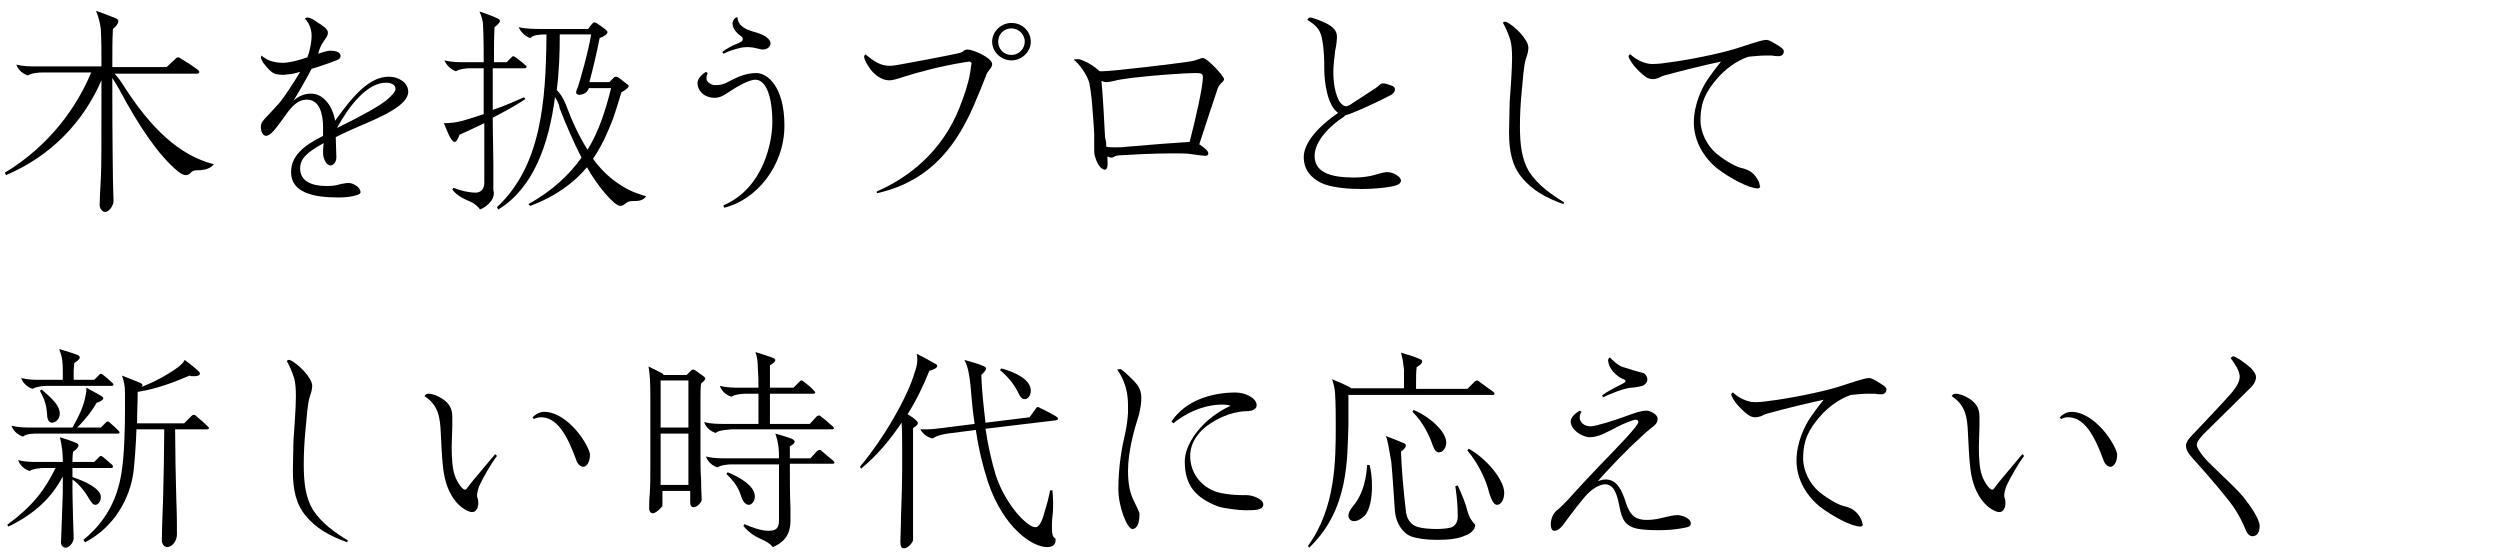 <?xml version="1.0" encoding="utf-8"?>
<!-- Generator: Adobe Illustrator 23.0.0, SVG Export Plug-In . SVG Version: 6.00 Build 0)  -->
<svg version="1.1" id="レイヤー_1" xmlns="http://www.w3.org/2000/svg" xmlns:xlink="http://www.w3.org/1999/xlink" x="0px"
	 y="0px" viewBox="0 0 414 92" style="enable-background:new 0 0 414 92;" xml:space="preserve">
<style type="text/css">
	.st0{enable-background:new    ;}
</style>
<g id="content1_ttl" transform="translate(-120 -1643)">
	<g class="st0">
		<path d="M137.4,1678.1c-0.5,0-0.9-0.6-0.9-1.2c0-0.5,0.1-2.8,0.2-4.4c0.1-1.7,0.1-5.6,0.1-15v-1.2c-3,6.9-8.3,12.5-15.8,15.7
			l-0.2-0.4c7.3-4.4,11.9-10.8,14.3-16.6h-8.1c-0.6,0-1.8,0.1-2.4,0.5c-0.6-0.2-1.5-0.7-1.9-1.8c1.2,0.3,2.3,0.3,3.4,0.3h10.7v-0.1
			c0-2.1,0-4.3-0.1-6c-0.1-1-0.4-2.2-0.8-3.1c0.7,0.2,2.7,1,3.2,1.2c0.3,0.1,0.5,0.3,0.5,0.5c0,0.4-0.4,0.9-0.9,1.3
			c-0.1,1.9-0.1,3.6-0.1,6v0.3h9l1.5-1.4c0.1-0.1,0.2-0.2,0.4-0.2s0.2,0,0.6,0.3c1,0.6,1.8,1.1,2.7,1.8c0.1,0.1,0.2,0.2,0.2,0.3
			c0,0.1-0.1,0.3-0.3,0.3h-13.7c0.6,0.7,1.2,1.5,1.6,2.2c4.4,6.8,9,11.3,14.8,12.8c-0.5,0.7-1.5,1-2.8,1c-0.4,0-0.8,0.1-1,0.4
			c-0.3,0.3-0.5,0.4-0.9,0.4c-0.3,0-0.8-0.3-1.2-0.6c-3.2-2.6-6.5-7.5-9.7-13.5c-0.4-0.7-0.8-1.4-1.2-2v1.6c0,9.2,0.1,14,0.1,15
			c0,1,0.1,3.1,0.1,3.8S138.1,1678.1,137.4,1678.1z"/>
		<path d="M176,1675.7c-4.1,0-7.8-0.8-7.8-4.2c0-2.7,2.1-4.4,5.3-6v-1.4c0-2.3-0.6-4.6-2.7-4.6c-0.9,0-1.9,0.4-3.1,2
			c-1.3,1.8-2.4,3.4-3.1,3.8c-0.2,0.1-0.4,0.2-0.5,0.2c-0.6,0-0.9-0.7-0.9-1.5c0-0.7,0.4-1,0.6-1.3c0.4-0.4,1.8-1.9,2.5-2.7
			c0.6-0.7,2.3-3.2,3.4-5.1c-0.7,0.2-1.4,0.4-1.9,0.4c-0.3,0-0.6,0.1-0.9,0.1c-0.5,0-1.1-0.1-1.4-0.2c-0.6-0.2-1.3-1-1.9-1.8
			c-0.2-0.3-0.4-0.7-0.4-0.9c0-0.1,0.1-0.2,0.1-0.3c1,0.9,2.3,1.2,3.5,1.2c1,0,2.3-0.3,4.1-0.9c0.4-1,0.7-2.5,0.7-3.6
			c0-1.3-0.6-2.3-1.1-2.8c0.1-0.1,0.2-0.2,0.4-0.2c0.4,0,1,0.3,1.5,0.7c1,0.6,1.9,1.2,1.9,1.8c0,0.3-0.1,0.5-0.2,0.7
			c-0.2,0.3-0.9,1.3-1,1.6c-0.1,0.2-0.3,0.7-0.4,1.2c1.4-0.5,1.8-0.5,2-0.5c0.6,0,1.7,0.1,1.7,0.9c0,0.3-0.2,0.5-0.7,0.7
			c-0.8,0.3-2.4,0.9-4.1,1.4c-1,1.9-2.5,4.5-3,5.3c0.4-0.4,1.4-1.2,2.9-1.2c1.9,0,3.5,1.8,4,4.5c3.1-4.4,5.8-7.3,8.9-7.3
			c1.5,0,3.2,0.9,3.2,2.5c0,2.2-4.3,4.1-8.1,5.7c-1.6,0.7-2.5,1.1-3.9,1.8c0,1,0.1,2.6,0.1,3.3c0,1-0.6,1.4-1,1.4
			c-0.6,0-1.2-1-1.2-2.1c0-0.3,0-0.9,0.1-1.6c-2.5,1.4-3.9,2.4-3.9,4.2c0,2.2,2.1,2.9,4.3,2.9c1.2,0,1.8-0.1,2.3-0.3
			c0.6-0.1,1-0.2,1.4-0.2c0.9,0,2,0.8,2,1.5c0,0.3-0.3,0.4-0.6,0.5C178.2,1675.6,177.2,1675.7,176,1675.7z M175.8,1664.2
			c4.5-2.2,6.9-3.6,8.2-4.6c0.9-0.8,1.5-1.4,1.5-1.9c0-0.7-0.8-1-1.5-1C180.8,1656.6,177.7,1660.7,175.8,1664.2z"/>
		<path d="M199.5,1677.7c-0.4-0.6-1.1-1.1-1.6-1.3c-1.2-0.5-2.2-1-3-2l0.2-0.3c1.2,0.5,2.6,0.8,3.7,0.8c0.5,0,1.4-0.3,1.4-1.6v-9.9
			c-1.5,0.7-2.9,1.4-4.1,1.9c-0.2,0.6-0.5,1.2-0.8,1.2c-0.2,0-0.3-0.1-0.6-0.5c-0.3-0.4-0.6-1.2-1.2-2.6c1,0,2-0.1,3.1-0.4
			c1.1-0.3,2.3-0.7,3.5-1.1v-7.6h-2.2c-0.6,0-1.8,0.1-2.4,0.5c-0.6-0.2-1.5-0.8-1.9-1.8c1.2,0.3,2.3,0.3,3.4,0.3h3.1
			c0-1.7,0-4-0.1-6c0-0.9-0.3-1.7-0.6-2.4c1.5,0.5,2.5,0.9,3.1,1.2c0.2,0.1,0.3,0.3,0.3,0.4c0,0.2-0.4,0.6-0.9,1
			c-0.1,1.6-0.1,3.6-0.1,5.8h2.1l0.8-0.8c0.1-0.1,0.2-0.2,0.3-0.2s0.2,0.1,0.4,0.2c0.5,0.4,1.2,0.9,1.6,1.3c0.2,0.1,0.2,0.2,0.2,0.3
			c0,0.1-0.1,0.2-0.3,0.2h-5.3c0,2.1,0,4.5,0,6.9c1.8-0.6,3.6-1.4,5.2-2.1l0.2,0.3c-1.3,0.9-3.3,2-5.4,3.1c0,2.7,0.1,5.4,0.1,7.6
			c0,2.1,0,3.7,0,4.4C202.1,1675.8,200.9,1677.1,199.5,1677.7z M211.9,1659.1c-1,7.8-3.6,15.1-9.4,18.6l-0.2-0.4
			c7.3-6.8,8.1-17.4,8.2-28.6c-1.2,0-2.2,0.1-2.7,0.6c-0.6-0.2-1.5-0.8-1.9-1.8c1.2,0.3,2.8,0.3,4,0.3h7.5l0.6-0.8
			c0.2-0.2,0.3-0.3,0.4-0.3c0.2,0,0.3,0.1,0.5,0.2c0.6,0.4,0.9,0.6,1.4,1c0.1,0.1,0.3,0.3,0.3,0.4c0,0.4-0.7,0.8-1.3,1
			c-0.4,2.1-1.2,5.5-1.7,7.3h3.3l0.6-0.6c0.2-0.2,0.3-0.3,0.5-0.3c0.2,0,0.3,0.1,0.5,0.2c0.5,0.4,0.8,0.6,1.3,1
			c0.3,0.2,0.3,0.3,0.3,0.4c0,0.2-0.5,0.6-1.2,1c-0.4,1.3-0.8,2.7-1.4,4.4c-0.8,2.1-1.8,4.4-3.3,6.6c1,1.4,2.1,2.5,3.1,3.3
			c2.2,1.7,3.6,2.3,5.7,2.9c-0.5,0.7-1.1,0.8-2.3,0.8c-0.4,0-0.8,0.1-1.1,0.4c-0.3,0.2-0.5,0.4-0.9,0.4c-0.5,0-1.5-0.9-2.6-2.2
			c-1-1.2-2-2.6-2.9-4.2c-2.1,2.5-5.1,4.8-9.4,6.4l-0.3-0.3c4-2.2,6.8-4.9,8.8-7.7c-1.3-2.5-2.5-5.3-3.6-8.1
			C212.6,1660.3,212.3,1659.7,211.9,1659.1z M217.3,1667.8c1.9-3.1,3-6.6,3.9-10.2h-3.7c-0.1,0.4-0.5,1-1.5,1.1
			c-0.4,0-0.6-0.1-0.6-0.5c0-0.1,0.2-0.6,0.3-0.8c0.4-1.2,1.7-5.7,2.2-8.7h-5.2c0,3-0.1,6.1-0.5,9.2c0.6,0.6,1.1,1.4,1.5,2.4
			C214.7,1663,215.9,1665.6,217.3,1667.8z"/>
		<path d="M236.9,1654.9l0.3,0.2c-0.1,0.2-0.2,0.5-0.2,0.7c0,0.1,0,0.1,0,0.3c0.1,0.6,0.9,1,1.4,1c0.8,0,1.4-0.1,2.3-0.6
			c2-1.1,3.3-1.4,4.6-1.4c1.6,0,4.6,2,4.6,8.7c0,6.8-4.8,12.4-10,13.6l-0.1-0.4c6.8-2.9,8.1-10.8,8.1-13.7c0-4.7-1.2-7.1-2.8-7.1
			c-1.2,0-3.3,1.3-4.8,2.3c-0.7,0.5-1.4,0.7-1.9,0.7c-2,0-2.9-1.4-2.9-2.4C235.5,1655.8,236.6,1655.1,236.9,1654.9z M242.1,1645.8
			c0.1,0.9,0.5,1.5,1.3,1.9c0.3,0.2,0.9,0.4,1.2,0.5c1.1,0.3,2,0.6,2.6,1.2c0.3,0.3,0.4,0.5,0.4,0.8c0,0.5-0.5,1-1.3,1
			c-0.3,0-0.5-0.1-1-0.2c-0.4-0.1-1-0.2-1.3-0.2c-0.2,0-0.8,0-1.3,0.1c-1.2,0.3-1.9,0.5-2.9,1l-0.2-0.3c0.8-0.6,1.6-1,2.3-1.3
			c0.8-0.3,1.1-0.5,1.1-0.8c0-0.3-0.1-0.4-0.3-0.5c-0.8-0.6-1.4-1.3-1.4-2.2C241.4,1646.3,241.6,1646,242.1,1645.8z"/>
		<path d="M265.2,1674.7c5.1-2.2,10.8-6.5,13.7-13.9c1.5-3.8,1.8-5.7,1.9-6.8c0-0.2,0.1-0.4,0.1-0.5c0-0.1-0.2-0.3-0.4-0.3
			c-0.1,0-0.5,0.1-0.7,0.1c-3.8,0.6-7.6,1.6-10.4,2.5c-0.9,0.3-1.6,0.5-2.1,0.5c-1,0-1.9-0.5-2.7-1.3c-0.7-0.7-1.5-2.1-1.5-2.6
			c0-0.2,0.1-0.3,0.2-0.4c1.5,1.2,2.5,1.9,4.1,1.9c0.3,0,0.8-0.1,1-0.1c1.2-0.2,8.7-1.6,10.4-2c0.4-0.1,0.6-0.2,0.8-0.4
			c0.1-0.1,0.4-0.2,0.6-0.2c1,0,4.1,1.4,4.1,2.4c0,0.3-0.1,0.5-0.4,0.9c-0.3,0.4-0.5,0.6-0.6,1c-0.5,1.3-1.2,3-2.1,5.1
			c-2.4,5.4-6.4,12.3-16,14.4L265.2,1674.7z M287.5,1653c-1.7,0-3.2-1.4-3.2-3.1c0-1.7,1.5-3.1,3.2-3.1c1.8,0,3.2,1.4,3.2,3.1
			C290.7,1651.6,289.2,1653,287.5,1653z M287.5,1652.1c1.2,0,2.2-1,2.2-2.2c0-1.2-1-2.2-2.2-2.2c-1.3,0-2.2,1-2.2,2.2
			C285.3,1651.1,286.2,1652.1,287.5,1652.1z"/>
		<path d="M303,1671.1c-0.8,0-1.4-1.2-1.7-2.3c-0.1-0.3-0.1-0.7-0.1-1.1c0-0.4,0-0.8,0-1.2c0-0.4,0-0.8,0-1.2c0-0.6-0.2-3.3-0.4-5.7
			c-0.1-1-0.3-2.4-0.4-2.8c-0.3-1.4-1.9-3.5-2.6-3.9c0.2-0.1,0.4-0.1,0.7-0.1c0.3,0,0.6,0.1,1,0.3c1,0.4,2.1,1.2,2.6,1.7h0.4
			c1.8,0,12.6-1.3,14.4-1.6c0.8-0.1,1.3-0.3,1.6-0.4c0.3-0.1,0.5-0.2,0.7-0.2c0.7,0,3.5,3,3.5,3.5c0,0.2-0.1,0.3-0.3,0.5
			c-0.3,0.3-0.6,0.6-0.8,1.2c-0.9,2.7-2.1,6.3-3,9.1c0.8,0.5,1.5,1.1,1.5,1.5c0,0.3-0.2,0.4-0.5,0.4c-0.3,0-1.1-0.1-2.5-0.3
			c-0.6-0.1-1.8-0.1-3.1-0.1c-2.9,0-6.7,0.2-8.2,0.3c-0.5,0-1.1,0.1-1.2,0.2s-0.4,0.2-0.6,0.2c-0.2,0-0.4-0.1-0.6-0.2v0.8
			C303.5,1670.5,303.3,1671.1,303,1671.1z M303.2,1667.3c0.5,0.1,0.9,0.1,1.4,0.1c0.6,0,1.4,0,2-0.1c3.3-0.3,8.6-0.7,10.4-0.8
			c0.9-3.4,2.2-9.1,2.2-10.7c0-0.6-0.3-0.7-1.1-0.7c-2.1,0-7.4,0.4-10.7,0.8c-1.4,0.2-2.2,0.3-2.9,0.5c-0.5,0.1-0.9,0.2-1.3,0.2
			c-0.3,0-0.5-0.1-0.8-0.2c0.2,2,0.5,7,0.6,9.4C303.2,1666.4,303.2,1666.9,303.2,1667.3z"/>
		<path d="M349.7,1671.5c1.1,0,2.3,0.8,2.3,1.4c0,0.3-0.2,0.6-0.8,0.8c-1.3,0.4-3.9,0.6-5.7,0.6c-2.1,0-5-0.2-6.7-1
			c-1.6-0.8-2.9-2.1-2.9-4.3c0-2.1,2-4.8,5.7-7.3c-1.8-1.2-2.3-5.2-2.3-7.2c0-1.4,0-3.2-0.4-5.2c-0.3-1.5-1.1-2.2-2.4-3
			c0-0.1,0.2-0.4,0.5-0.4c0.4,0,1.9,0.6,2.7,1c1.1,0.6,1.7,1.2,1.7,2.2c0,0.4-0.1,1.5-0.3,2.3c-0.1,1.1-0.3,2.4-0.3,3.5
			c0,1.9,0.3,3.6,1,4.9c0.3,0.4,0.7,0.8,1.1,0.8c0.1,0,0.4-0.1,0.6-0.2c0.6-0.4,1.2-0.8,2-1.3c0.9-0.6,1.8-1.2,2.3-1.5
			c0.1-0.1,0.4-0.3,0.5-0.4c0.1-0.1,0.4-0.4,0.7-0.4c0.4,0,1,0.2,1.5,0.4c0.3,0.1,0.5,0.3,0.5,0.6c0,0.4-0.3,0.7-0.6,0.9
			c-1.9,1-4.9,2.4-6.7,3.1c-0.2,0.1-0.4,0.1-0.6,0.2c-0.3,0.1-0.4,0.1-0.5,0.3c-2.4,1.5-4.9,4.1-4.9,6.5c0,2.7,2.5,3.6,6.6,3.6
			c1.2,0,2.6-0.2,3.2-0.4C348.2,1671.8,349.2,1671.5,349.7,1671.5z"/>
		<path d="M369.2,1646.6c0,0,0.1,0,0.2,0c1.3,0.6,3.7,2.9,3.7,4.3c0,0.4-0.1,1-0.4,1.8c-0.4,1.3-0.5,3.4-0.7,5.4
			c-0.2,2-0.3,4-0.3,5.8c0,3,0.3,5.5,1.5,7.5c1.5,2.3,3.7,3.8,5.8,5.1l-0.1,0.3c-3.1-1.1-5.2-2.4-6.8-4.3c-1.7-2-2.2-4.4-2.2-7.6
			c0-1.2,0.1-4,0.1-5c0.1-1.4,0.4-5.3,0.4-7.3c0-1.4-0.1-2.3-0.3-3c-0.3-1-0.8-2.1-1.2-2.8C369,1646.6,369.1,1646.6,369.2,1646.6z"
			/>
		<path d="M411.1,1674.2c-1.5,0-4.6-1.7-6.6-3.2c-2.3-1.8-4-4.6-4-7.7c0-3.1,1.4-5.7,2-6.7c0.5-0.8,1.6-2.3,2.5-3.4
			c-2.4,0.5-6.5,1.5-9,2.2c-0.5,0.1-1,0.3-1.3,0.5c-0.4,0.1-0.6,0.2-1,0.2c-0.4,0-0.8-0.1-1.2-0.4c-0.6-0.4-1.4-1.2-1.9-1.8
			c-0.4-0.5-0.9-1.3-0.9-1.5c0-0.2,0.1-0.4,0.3-0.4c0.8,0.8,2.3,1.6,3.6,1.6c0.7,0,1.8-0.1,2.3-0.2c3.4-0.4,8.8-1.5,11.4-2.3
			c1.3-0.4,2.7-0.9,3.8-1.2c0.6-0.2,1.2-0.3,1.4-0.3c0.4,0,0.9,0.3,1.4,0.6c1,0.6,1.5,0.9,1.5,1.3c0,0.4-0.3,0.8-0.8,0.8
			c-0.1,0-0.7,0-1.1-0.1c-0.6,0-0.8,0-1.3,0c-0.7,0-1.7,0.1-2.7,0.2c-2,0.7-3.9,2.1-5.3,3.8c-1.5,1.8-2.6,3.5-2.6,6.7
			c0,2.1,1.1,4.2,2.6,5.5c1.8,1.5,3.6,2.3,4.1,2.4c1.4,0.3,2.2,0.9,2.8,2c0.2,0.3,0.3,0.7,0.3,0.9
			C411.6,1673.9,411.4,1674.2,411.1,1674.2z"/>
	</g>
	<g class="st0">
		<path d="M130.9,1733.7c-0.5,0-0.8-0.4-0.8-0.9c0-0.3,0.1-2,0.1-2.6c0-0.8,0.2-4.7,0.2-5.6v-2.7c-1.9,3.6-4.7,6.2-9,8.3l-0.2-0.3
			c4.1-3,6.2-5.7,8-9.4h-1.9c-0.6,0-1.8,0.1-2.4,0.5c-0.6-0.2-1.5-0.7-1.9-1.8c1.2,0.3,2.3,0.3,3.4,0.3h4c0-0.1,0-1.2-0.1-2
			c-0.1-0.7-0.2-1.5-0.4-2.1c0.7,0.2,1.9,0.6,2.6,0.9c0.3,0.1,0.5,0.3,0.5,0.4c0,0.4-0.4,0.8-0.9,1.1c-0.1,0.7-0.1,1.2-0.1,1.7h3.6
			l0.8-0.8c0.1-0.1,0.2-0.2,0.3-0.2c0.1,0,0.2,0.1,0.4,0.2c0.5,0.4,1,0.9,1.5,1.3c0.1,0.1,0.1,0.2,0.1,0.3c0,0.1-0.1,0.2-0.3,0.2
			H132v1.5c2.4,0.8,4.7,2,4.7,3.3c0,0.8-0.5,1.3-0.9,1.3c-0.4,0-0.7-0.4-1.1-1.1c-0.4-0.7-1.4-2.2-2.7-3.1v2.1
			c0,0.9,0.1,3.9,0.1,4.5c0,0.5,0.1,2.7,0.1,3.1C132.2,1732.9,131.4,1733.7,130.9,1733.7z M123.8,1715.3c-0.6-0.2-1.5-0.7-1.9-1.8
			c1.2,0.3,2.3,0.3,3.4,0.3h6.7c1.1-1.9,1.7-3.3,2-4.5c0.1-0.6,0.3-1.2,0.3-1.6c0-0.2,0-0.3,0-0.5c0.9,0.5,1.7,0.9,2.5,1.4
			c0.2,0.1,0.3,0.2,0.3,0.4c0,0.2-0.6,0.6-1.1,0.7c-0.7,1.3-2,2.9-3.2,4.1h3.9l0.8-0.8c0.1-0.1,0.2-0.2,0.3-0.2s0.2,0,0.4,0.2
			c0.5,0.4,1,0.9,1.4,1.3c0.1,0.1,0.2,0.2,0.2,0.3c0,0.1-0.1,0.2-0.2,0.2h-13.2C125.6,1714.8,124.4,1714.8,123.8,1715.3z
			 M125.4,1707.4c-0.6-0.2-1.5-0.7-1.9-1.8c1.2,0.3,2.3,0.3,3.4,0.3h3.5v-1.3c0-1.8-0.1-2.5-0.6-3.8c1.4,0.4,2.6,0.8,3.1,1
			c0.2,0.1,0.3,0.2,0.3,0.4c0,0.3-0.4,0.6-0.9,0.9c0,0.3-0.1,0.9-0.1,1.3v1.5h3.4l0.8-0.8c0.1-0.1,0.2-0.2,0.3-0.2s0.3,0.1,0.4,0.2
			c0.5,0.4,1,0.8,1.5,1.3c0.1,0.1,0.2,0.2,0.2,0.3c0,0.1-0.1,0.2-0.3,0.2h-10.8C127.3,1706.9,126,1707,125.4,1707.4z M126.6,1707.7
			l0.3-0.2c1.6,1.4,3,2.6,3,4c0,0.9-0.7,1.5-1.3,1.5c-0.4,0-0.8-0.4-0.8-1.4C127.7,1710.5,127.6,1709.5,126.6,1707.7z M147.7,1733.6
			c-0.5,0-0.9-0.5-0.9-1.1c0-1.2,0.1-4.4,0.2-6.6c0.1-3.5,0.2-9.4,0.2-11.8h-4.6c-0.1,2.7-0.3,5.4-0.5,7.1c-0.6,4.4-3.2,9.1-8,11.6
			l-0.3-0.4c3.6-2.9,5.6-6.6,6.3-11c0.5-2.9,0.6-7.6,0.6-10.7c0-1.1,0-1.5,0-2.5c0-1.5-0.2-2.1-0.5-3c1,0.4,2.1,0.8,3,1.2
			c0.3,0.1,0.4,0.3,0.4,0.4c0,0.1-0.1,0.2-0.2,0.3c1.5-0.6,3.2-1.4,4.6-2.3c1-0.6,2.2-1.4,2.6-2.2c0.8,0.6,1.8,1.4,2.4,2
			c0.1,0.1,0.1,0.2,0.1,0.3c0,0.3-0.5,0.4-1,0.4c-0.3,0-0.5,0-0.7-0.1c-2.8,1.2-5.5,2.2-8.6,2.7c0,1.7-0.1,3.3-0.1,5.2h7.8l1.2-1.2
			c0.1-0.1,0.2-0.2,0.4-0.2s0.2,0,0.5,0.3c0.6,0.5,1.3,1.1,1.8,1.6c0.1,0.1,0.2,0.2,0.2,0.3c0,0.1-0.1,0.2-0.3,0.2H149
			c0,2.9,0.1,8.5,0.2,11.7c0.1,2.2,0.1,4.4,0.1,5.7C149.3,1732.7,148.4,1733.6,147.7,1733.6z"/>
		<path d="M167.8,1702.6c0,0,0.1,0,0.2,0c1.3,0.6,3.7,2.9,3.7,4.3c0,0.4-0.1,1-0.4,1.8c-0.4,1.3-0.5,3.4-0.7,5.4
			c-0.2,2-0.3,4-0.3,5.8c0,3,0.3,5.5,1.5,7.5c1.5,2.3,3.7,3.8,5.8,5.1l-0.1,0.3c-3.1-1.1-5.2-2.4-6.8-4.3c-1.7-2-2.2-4.4-2.2-7.6
			c0-1.2,0.1-4,0.1-5c0.1-1.4,0.4-5.3,0.4-7.3c0-1.4-0.1-2.3-0.3-3c-0.3-1-0.8-2.1-1.2-2.8C167.6,1702.6,167.8,1702.6,167.8,1702.6z
			"/>
		<path d="M190.3,1708.6c0.1-0.2,0.3-0.4,0.6-0.4c0.7,0,1.5,0.3,2.3,0.8c1.4,0.9,1.7,1.9,1.7,3.1c0,0.5,0,0.9,0,1.5
			c0,0.6-0.1,2.6-0.1,3.4c0,1.7,0.1,3.6,0.5,4.7c0.4,1.2,1.3,2.4,1.7,2.4c0.2,0,0.4-0.3,0.6-0.6c0.5-0.7,3.5-4.2,4.4-5.3l0.3,0.3
			c-1,1.3-2.3,3.6-3,5.1c-0.1,0.4-0.3,1-0.3,1.4c0,0.1,0,0.4,0.1,0.5c0.1,0.4,0.1,0.6,0.1,0.9c0,0.4-0.2,1.4-1,1.4
			c-0.6,0-1.9-0.6-3-2.1c-1.2-1.7-1.7-3.6-1.9-6c-0.1-0.8-0.2-2.8-0.3-4.8C192.9,1712.1,192.6,1710.1,190.3,1708.6z M208.2,1712.1
			c0.9-0.9,1.7-0.9,2-0.9c1.4,0,3.1,0.9,4.5,2.3c1.6,1.5,3,4,3,4.8c0,1.3-0.6,2-1.1,2c-0.5,0-1-0.5-1.2-1.2c-1.5-4.1-3.2-7-5.8-7
			c-0.5,0-0.8,0.1-1.2,0.3L208.2,1712.1z"/>
		<path d="M228.1,1728c-0.3,0-0.6-0.3-0.6-0.8c0-0.5,0-1.5,0.1-2.4c0.1-1.4,0.1-3.5,0.1-5.1v-10.5c0-3.4-0.1-4.2-0.3-5.5
			c0.9,0.4,1.6,0.8,2.2,1.1c0.2,0.1,0.2,0.1,0.3,0.3h3.8l0.6-0.6c0.2-0.2,0.3-0.3,0.4-0.3c0.1,0,0.2,0,0.4,0.1c0.4,0.3,1,0.7,1.4,1
			c0.2,0.2,0.3,0.2,0.3,0.4c0,0.2-0.3,0.5-0.7,0.8c-0.1,0.6-0.1,1.6-0.1,2.1v10.3c0,0.7,0,2.2,0.1,3.6c0,1.3,0.1,2.7,0.1,3.3
			c0,0.4-0.8,1.2-1.3,1.2c-0.4,0-0.6-0.3-0.6-0.8v-1.9h-4.6v2.5C229.4,1727.2,228.6,1728,228.1,1728z M234,1713.8v-7.8h-4.6v7.8H234
			z M234,1723.3v-8.5h-4.6v8.5H234z M238.5,1714.7c-0.6-0.2-1.5-0.7-1.9-1.8c1.2,0.3,2.3,0.3,3.4,0.3h5.6v-5h-2.1
			c-0.6,0-1.8,0.1-2.4,0.5c-0.6-0.2-1.5-0.7-1.9-1.8c1.2,0.3,2.3,0.3,3.4,0.3h3c0-1.2,0-1.9-0.1-3.2c0-0.9-0.1-1.9-0.4-2.7
			c1.3,0.4,2.5,0.8,3,1c0.2,0.1,0.3,0.3,0.3,0.3c0,0.3-0.4,0.6-0.9,0.9c0,0.4,0,1.3,0,2.2v1.5h3.9l1-1c0.1-0.1,0.2-0.2,0.3-0.2
			s0.2,0,0.4,0.2c0.6,0.5,1.2,0.9,1.7,1.5c0.1,0.1,0.2,0.2,0.2,0.3c0,0.1-0.1,0.2-0.3,0.2h-7.2v5h6.6l1.1-1.2
			c0.1-0.1,0.3-0.2,0.4-0.2c0.2,0,0.3,0.1,0.5,0.3c0.6,0.4,1.4,1.2,1.8,1.5c0.1,0.1,0.2,0.3,0.2,0.3c0,0.1-0.1,0.2-0.3,0.2h-16.7
			C240.3,1714.2,239.1,1714.2,238.5,1714.7z M248,1733.6c-0.5-0.6-1.2-1-1.9-1.3c-0.9-0.4-1.9-0.9-3-2.2l0.2-0.3
			c1.3,0.6,2.8,1.1,4,1.1c1.4,0,1.7-0.6,1.7-1.8v-9.2h-7.8c-0.6,0-1.8,0.1-2.4,0.5c-0.6-0.2-1.5-0.7-1.9-1.8
			c1.2,0.3,2.3,0.3,3.4,0.3h8.7c0-0.6,0-1.3-0.1-2c-0.1-0.8-0.3-1.5-0.5-2.1c1,0.3,2.1,0.6,2.8,0.9c0.2,0.1,0.4,0.3,0.4,0.4
			c0,0.4-0.6,0.7-0.8,0.8c0,0.4,0,1.2,0,2h3.4l1.1-1.2c0.1-0.1,0.3-0.2,0.4-0.2c0.2,0,0.3,0.1,0.5,0.3c0.6,0.5,1.4,1.2,1.8,1.5
			c0.1,0.1,0.2,0.3,0.2,0.3c0,0.1-0.1,0.2-0.3,0.2h-7.1c0,2,0,5.2,0.1,7.3c0,1.3,0,1.6,0,2.2C250.9,1731.9,249.4,1733,248,1733.6z
			 M240.3,1721.5l0.2-0.3c1.9,0.8,4.5,2.2,4.5,4c0,0.8-0.5,1.4-1,1.4s-1-0.5-1.3-1.5C242.4,1724.1,241.8,1722.9,240.3,1721.5z"/>
		<path d="M269.7,1733.8c-0.4,0-0.6-0.3-0.6-1.1c0-0.7,0.1-2.3,0.1-4c0.1-2.6,0.2-5.9,0.2-7.8v-3.8c0-1,0-2.9-0.1-4.1
			c-1.8,2.7-4,5.4-6.7,7.6l-0.2-0.3c4.1-4.9,7.9-11.6,9.1-15.7c0.2-0.6,0.4-1.3,0.4-1.9c0-0.4,0-0.8-0.1-1.1c1.1,0.5,2.3,1.2,3,1.6
			c0.4,0.2,0.4,0.3,0.4,0.4c0,0.4-0.8,0.7-1.3,0.8c-0.9,2.3-2.1,4.8-3.6,7.2c0.5,0.3,1,0.6,1.4,1c0.1,0.1,0.3,0.3,0.3,0.4
			c0,0.4-0.4,0.6-0.8,0.9c0,1,0,2.1,0,3.2v4c0,1.2,0,4.3,0,5.9c0,2.2,0,4.3,0,5.4C271.2,1732.8,270.4,1733.8,269.7,1733.8z
			 M293.4,1733.6c-2.4,0-7.2-3.1-9.8-10.8c-0.8-2.5-1.5-5.2-2-8.6l-4.7,0.6c-0.6,0.1-1.8,0.3-2.4,0.8c-0.7-0.1-1.5-0.5-2.1-1.5
			c0.4,0,0.7,0,1,0c0.9,0,1.6-0.1,2.4-0.2l5.6-0.7c-0.3-1.9-0.5-4.1-0.7-6.5c-0.2-2-0.5-3.2-1-4.1c1.1,0.3,2.5,0.7,3.1,1
			c0.3,0.1,0.5,0.3,0.5,0.4c0,0.3-0.3,0.6-0.8,1.1c0.1,2.7,0.4,5.3,0.7,7.9l7.3-0.9l1-1.4c0.1-0.1,0.2-0.3,0.3-0.3s0.2,0,0.5,0.2
			c0.9,0.4,1.8,0.9,2.5,1.3c0.3,0.2,0.4,0.3,0.4,0.4c0,0.1,0,0.2-0.3,0.3l-11.7,1.4c0.4,2.7,1,5.4,1.7,7.7c1.3,3.9,3.8,7.1,5.7,8.3
			c0.3,0.2,0.6,0.3,0.9,0.3c0.7,0,1.2-1.4,1.5-2.6c0.3-0.9,0.7-2.4,0.9-3.5l0.4,0c0,0.4,0.1,1.5,0.1,2c0,0.6,0,1.4-0.1,2.2
			c-0.1,0.7-0.1,1.6-0.1,1.8c0,0.9,0,1.7,0.6,2C294.9,1733.2,294.3,1733.6,293.4,1733.6z M289.7,1709.1c-0.6,0-0.8-0.5-1.2-1.3
			c-0.4-0.8-1.3-2.2-2.9-3.5l0.2-0.3c2.2,0.6,4.9,1.8,4.9,3.7C290.7,1708.5,290.2,1709.1,289.7,1709.1z"/>
		<path d="M305.5,1704.1c0.2,0,1.3,1,2,1.7c1.2,1.2,1.5,1.9,1.5,3.2c0,0.5-0.1,1.6-0.4,2.7c-0.8,2.5-1.8,6.1-1.8,9.3
			c0,2.3,0.4,3.9,1,5c0.4,0.9,0.9,1.8,0.9,2.1c0,1.8-0.5,2.5-1.2,2.5c-0.8,0-2.3-3.6-2.3-6.6c0-3.8,0.6-7,1.1-9.1
			c0.3-1.3,0.4-2.3,0.5-3.5c0-0.4,0-0.9,0-1.3c0-2.1-0.5-4.1-1.8-5.9C305.3,1704.2,305.4,1704.1,305.5,1704.1z M314,1712.8
			c2.3-3.5,6.7-4.8,10.6-4.8c1.6,0,3.5,0.9,3.5,2.1c0,0.6-0.6,1-1.8,1c-2.7,0.1-5,1.4-6.4,2.4c-1.2,0.9-2.8,2.6-2.8,5
			s1.3,4.6,3.7,5.7c1.7,0.8,4.6,0.8,5.7,0.8c1,0,2.7,0.7,2.7,1.5c0,1-1.3,1-3,1c-1,0-3.4-0.3-4.4-0.6c-4-1.5-5.6-3.7-5.6-7.5
			c0-2.4,1.8-4.8,3-6c1.3-1.4,3.4-2.7,4.6-3.2c-0.3-0.1-0.7-0.2-1.5-0.2c-1.8,0-4.9,0.6-8,3.1L314,1712.8z"/>
		<path d="M336.8,1733.7l-0.2-0.3c4.6-6.3,4.6-14.2,4.6-20c0-1.8,0-3.3-0.1-5c0-0.7-0.2-1.7-0.5-2.6c1,0.4,2.1,0.9,2.7,1.2
			c0.2,0.1,0.4,0.2,0.4,0.3h8.8v-0.6c0-1.1,0-2,0-2.5c-0.1-0.9-0.2-1.8-0.5-2.8c1.4,0.4,2.3,0.7,3.2,1.1c0.3,0.1,0.3,0.2,0.3,0.4
			c0,0.3-0.4,0.6-0.9,0.9c-0.1,0.8-0.1,1.7-0.1,2.7v0.9h8.5l1.2-1.2c0.1-0.1,0.3-0.2,0.4-0.2c0.1,0,0.3,0.1,0.5,0.3
			c0.7,0.5,1.5,1.1,2.2,1.6c0.1,0.1,0.2,0.2,0.2,0.3c0,0.1-0.1,0.2-0.3,0.2h-23.9c0,1.3,0,3.5,0,4.9
			C343.1,1719,343.4,1727.4,336.8,1733.7z M344.2,1729.3c-0.5,0-0.9-0.4-0.9-0.9c0-0.6,0.4-1.1,0.7-1.5c1.3-1.5,2.2-3.7,2.4-6.9h0.4
			c0.3,1.1,0.4,2.3,0.4,3.6c0,2-0.4,3.9-1.2,4.8C345.5,1728.8,345,1729.3,344.2,1729.3z M349.5,1715.2c1.3,0.5,2.3,0.9,3,1.2
			c0.3,0.1,0.3,0.3,0.3,0.4c0,0.3-0.4,0.7-0.8,1c0.1,2.8,0.4,6.3,0.8,9.7c0.1,1.5,0.9,2.5,2.1,2.8c0.7,0.2,1.9,0.3,3,0.3
			c0.9,0,1.8-0.1,2.2-0.2c0.6-0.1,1.3-0.7,1.3-1.8c0-1.8-0.1-3-0.4-5.1l0.4-0.1c0.8,1.7,1.3,3,1.6,4.2c0.3,1.1,0.8,1.8,1.3,2.3
			c0,1-1.1,1.6-1.7,1.8c-1.1,0.5-2.6,0.7-4.6,0.7c-1.8,0-3.3-0.2-4.4-0.6c-1.2-0.5-2.4-2-2.6-4.1c-0.2-2.7-0.3-4.8-0.6-8.2
			C350,1717.2,349.8,1715.9,349.5,1715.2z M357.2,1716.6c-0.4-1.2-1.5-3.7-3.3-5.4l0.2-0.3c2.5,1,5.4,3.5,5.4,5.4
			c0,0.9-0.6,1.6-1.1,1.6C357.8,1718,357.5,1717.4,357.2,1716.6z M367.9,1726.6c-0.6,0-1-1.1-1.3-2c-0.4-1.9-1.8-4.9-3.6-7l0.2-0.3
			c2.8,1.5,5.9,5.1,5.9,7.3C369.1,1725.7,368.6,1726.6,367.9,1726.6z"/>
		<path d="M381.6,1711l0.3,0.2c-0.2,0.3-0.3,0.6-0.3,0.9c0,0.8,0.7,1.5,1.8,1.5c0.9,0,4.3-1.1,5.9-1.7c1.4-0.5,2.4-0.9,3.4-0.9
			c0.5,0,1.8,0.6,1.8,1.3c0,0.5-0.1,0.8-0.7,1.3c-0.8,0.6-1.7,1.4-2.4,2.1c-1.5,1.3-5.4,5.3-6.8,7c0.5-0.2,0.9-0.3,1.3-0.3
			c1.9,0,2.7,1.8,3.4,4c0.7,2.1,1.7,2.7,3.4,2.7c1.1,0,2-0.2,2.8-0.4c0.8-0.2,1.7-0.4,2.3-0.4c0.5,0,2.2,0.4,2.2,1.4
			c0,0.5-0.4,0.6-1.6,0.8c-1.1,0.2-2.4,0.3-3.8,0.3c-1.7,0-3.4-0.1-4.3-0.5c-1.2-0.5-1.7-1.3-2.1-3.3c-0.4-2.1-0.9-3.8-2.4-3.8
			c-0.7,0-1.7,0.5-2.5,1.2c-0.6,0.5-1.3,1.4-2.1,2.4c-0.8,1-1.5,2-2.2,2.9c-0.6,0.9-1.2,1.2-1.6,1.2c-0.4,0-0.6-0.5-0.6-1
			c0-1,0.4-1.8,0.9-2.3c0.7-0.5,1.4-1.3,2.1-2c1.4-1.6,3.3-3.6,5-5.4c3.4-3.5,6.5-6.7,6.5-7.3c0-0.2-0.1-0.4-0.4-0.4
			c-0.4,0-2.2,0.7-3.1,1.2c-0.5,0.3-1.4,0.7-2.4,1.2c-0.7,0.3-1.4,0.5-2.1,0.5c-1.4,0-3.2-1.3-3.2-2.6
			C380.1,1712,381.1,1711.3,381.6,1711z M392.8,1705.8c0,0.7-0.6,1-0.8,1.1c-0.4,0.1-1.3,0.3-1.9,0.3c-1.1,0.1-3.5,1-4.6,1.6
			l-0.2-0.3c0.7-0.6,2.3-1.4,3.1-1.8c0.4-0.2,0.8-0.4,0.8-0.6c0-0.1-0.2-0.3-0.6-0.4c-0.8-0.4-1.4-1-1.8-1.6
			c-0.4-0.6-0.5-1.2-0.5-1.4s0.1-0.4,0.3-0.5c0.5,0.5,1.3,1.3,2.2,1.6c0.4,0.1,1,0.3,1.6,0.5c0.7,0.2,1.5,0.4,1.8,0.5
			C392.4,1704.9,392.8,1705.3,392.8,1705.8z"/>
		<path d="M428.1,1730.2c-1.5,0-4.6-1.7-6.6-3.2c-2.3-1.8-4-4.6-4-7.7c0-3.1,1.4-5.7,2-6.7c0.5-0.8,1.6-2.3,2.5-3.4
			c-2.4,0.5-6.5,1.5-9,2.2c-0.5,0.1-1,0.3-1.3,0.5c-0.4,0.1-0.6,0.2-1,0.2c-0.4,0-0.8-0.1-1.2-0.4c-0.6-0.4-1.4-1.2-1.9-1.8
			c-0.4-0.5-0.9-1.3-0.9-1.5c0-0.2,0.1-0.4,0.3-0.4c0.8,0.8,2.3,1.6,3.6,1.6c0.7,0,1.8-0.1,2.3-0.2c3.4-0.4,8.8-1.5,11.4-2.3
			c1.3-0.4,2.7-0.9,3.8-1.2c0.6-0.2,1.2-0.3,1.4-0.3c0.4,0,0.9,0.3,1.4,0.6c1,0.6,1.5,0.9,1.5,1.3c0,0.4-0.3,0.8-0.8,0.8
			c-0.1,0-0.7,0-1.1-0.1c-0.6,0-0.8,0-1.3,0c-0.7,0-1.7,0.1-2.7,0.2c-2,0.7-3.9,2.1-5.3,3.8c-1.5,1.8-2.6,3.5-2.6,6.7
			c0,2.1,1.1,4.2,2.6,5.5c1.8,1.5,3.6,2.3,4.1,2.4c1.4,0.3,2.2,0.9,2.8,2c0.2,0.3,0.3,0.7,0.3,0.9
			C428.6,1729.9,428.4,1730.2,428.1,1730.2z"/>
		<path d="M443.2,1708.6c0.1-0.2,0.3-0.4,0.6-0.4c0.7,0,1.5,0.3,2.3,0.8c1.4,0.9,1.7,1.9,1.7,3.1c0,0.5,0,0.9,0,1.5
			c0,0.6-0.1,2.6-0.1,3.4c0,1.7,0.1,3.6,0.5,4.7c0.4,1.2,1.3,2.4,1.7,2.4c0.2,0,0.4-0.3,0.6-0.6c0.5-0.7,3.5-4.2,4.4-5.3l0.3,0.3
			c-1,1.3-2.3,3.6-3,5.1c-0.1,0.4-0.3,1-0.3,1.4c0,0.1,0,0.4,0.1,0.5c0.1,0.4,0.1,0.6,0.1,0.9c0,0.4-0.2,1.4-1,1.4
			c-0.6,0-1.9-0.6-3-2.1c-1.2-1.7-1.7-3.6-1.9-6c-0.1-0.8-0.2-2.8-0.3-4.8C445.8,1712.1,445.5,1710.1,443.2,1708.6z M461.1,1712.1
			c0.9-0.9,1.7-0.9,2-0.9c1.4,0,3.1,0.9,4.5,2.3c1.6,1.5,3,4,3,4.8c0,1.3-0.6,2-1.1,2c-0.5,0-1-0.5-1.2-1.2c-1.5-4.1-3.2-7-5.8-7
			c-0.5,0-0.8,0.1-1.2,0.3L461.1,1712.1z"/>
		<path d="M489.4,1702.3c0.1-0.1,0.3-0.3,0.4-0.3c0.4,0,1.9,1,3,2c0.5,0.5,0.8,1.1,0.8,1.4c0,1-0.8,1.7-1.2,2.1
			c-0.4,0.4-7.2,7.1-7.6,7.5c-0.7,0.8-1,1.2-1,1.7c0,0.8,1.7,2.7,2.7,3.6c2.1,2,4.1,3.9,5,5c1.2,1.5,2.7,3.7,2.7,4.8
			c0,1-0.4,1.7-1.2,1.7c-0.4,0-0.8-0.3-1.1-1c-0.5-1.3-1.2-2.6-2-3.8c-1.2-1.7-3.9-4.9-6.7-8c-0.9-1-1.2-1.5-1.2-2.2
			c0-0.5,0.4-1.1,0.8-1.5c1.4-1.5,5.9-6.2,6.8-7.3c0.8-1,1.3-1.8,1.3-2.7C490.8,1704.4,490.3,1703.5,489.4,1702.3z"/>
	</g>
</g>
</svg>

